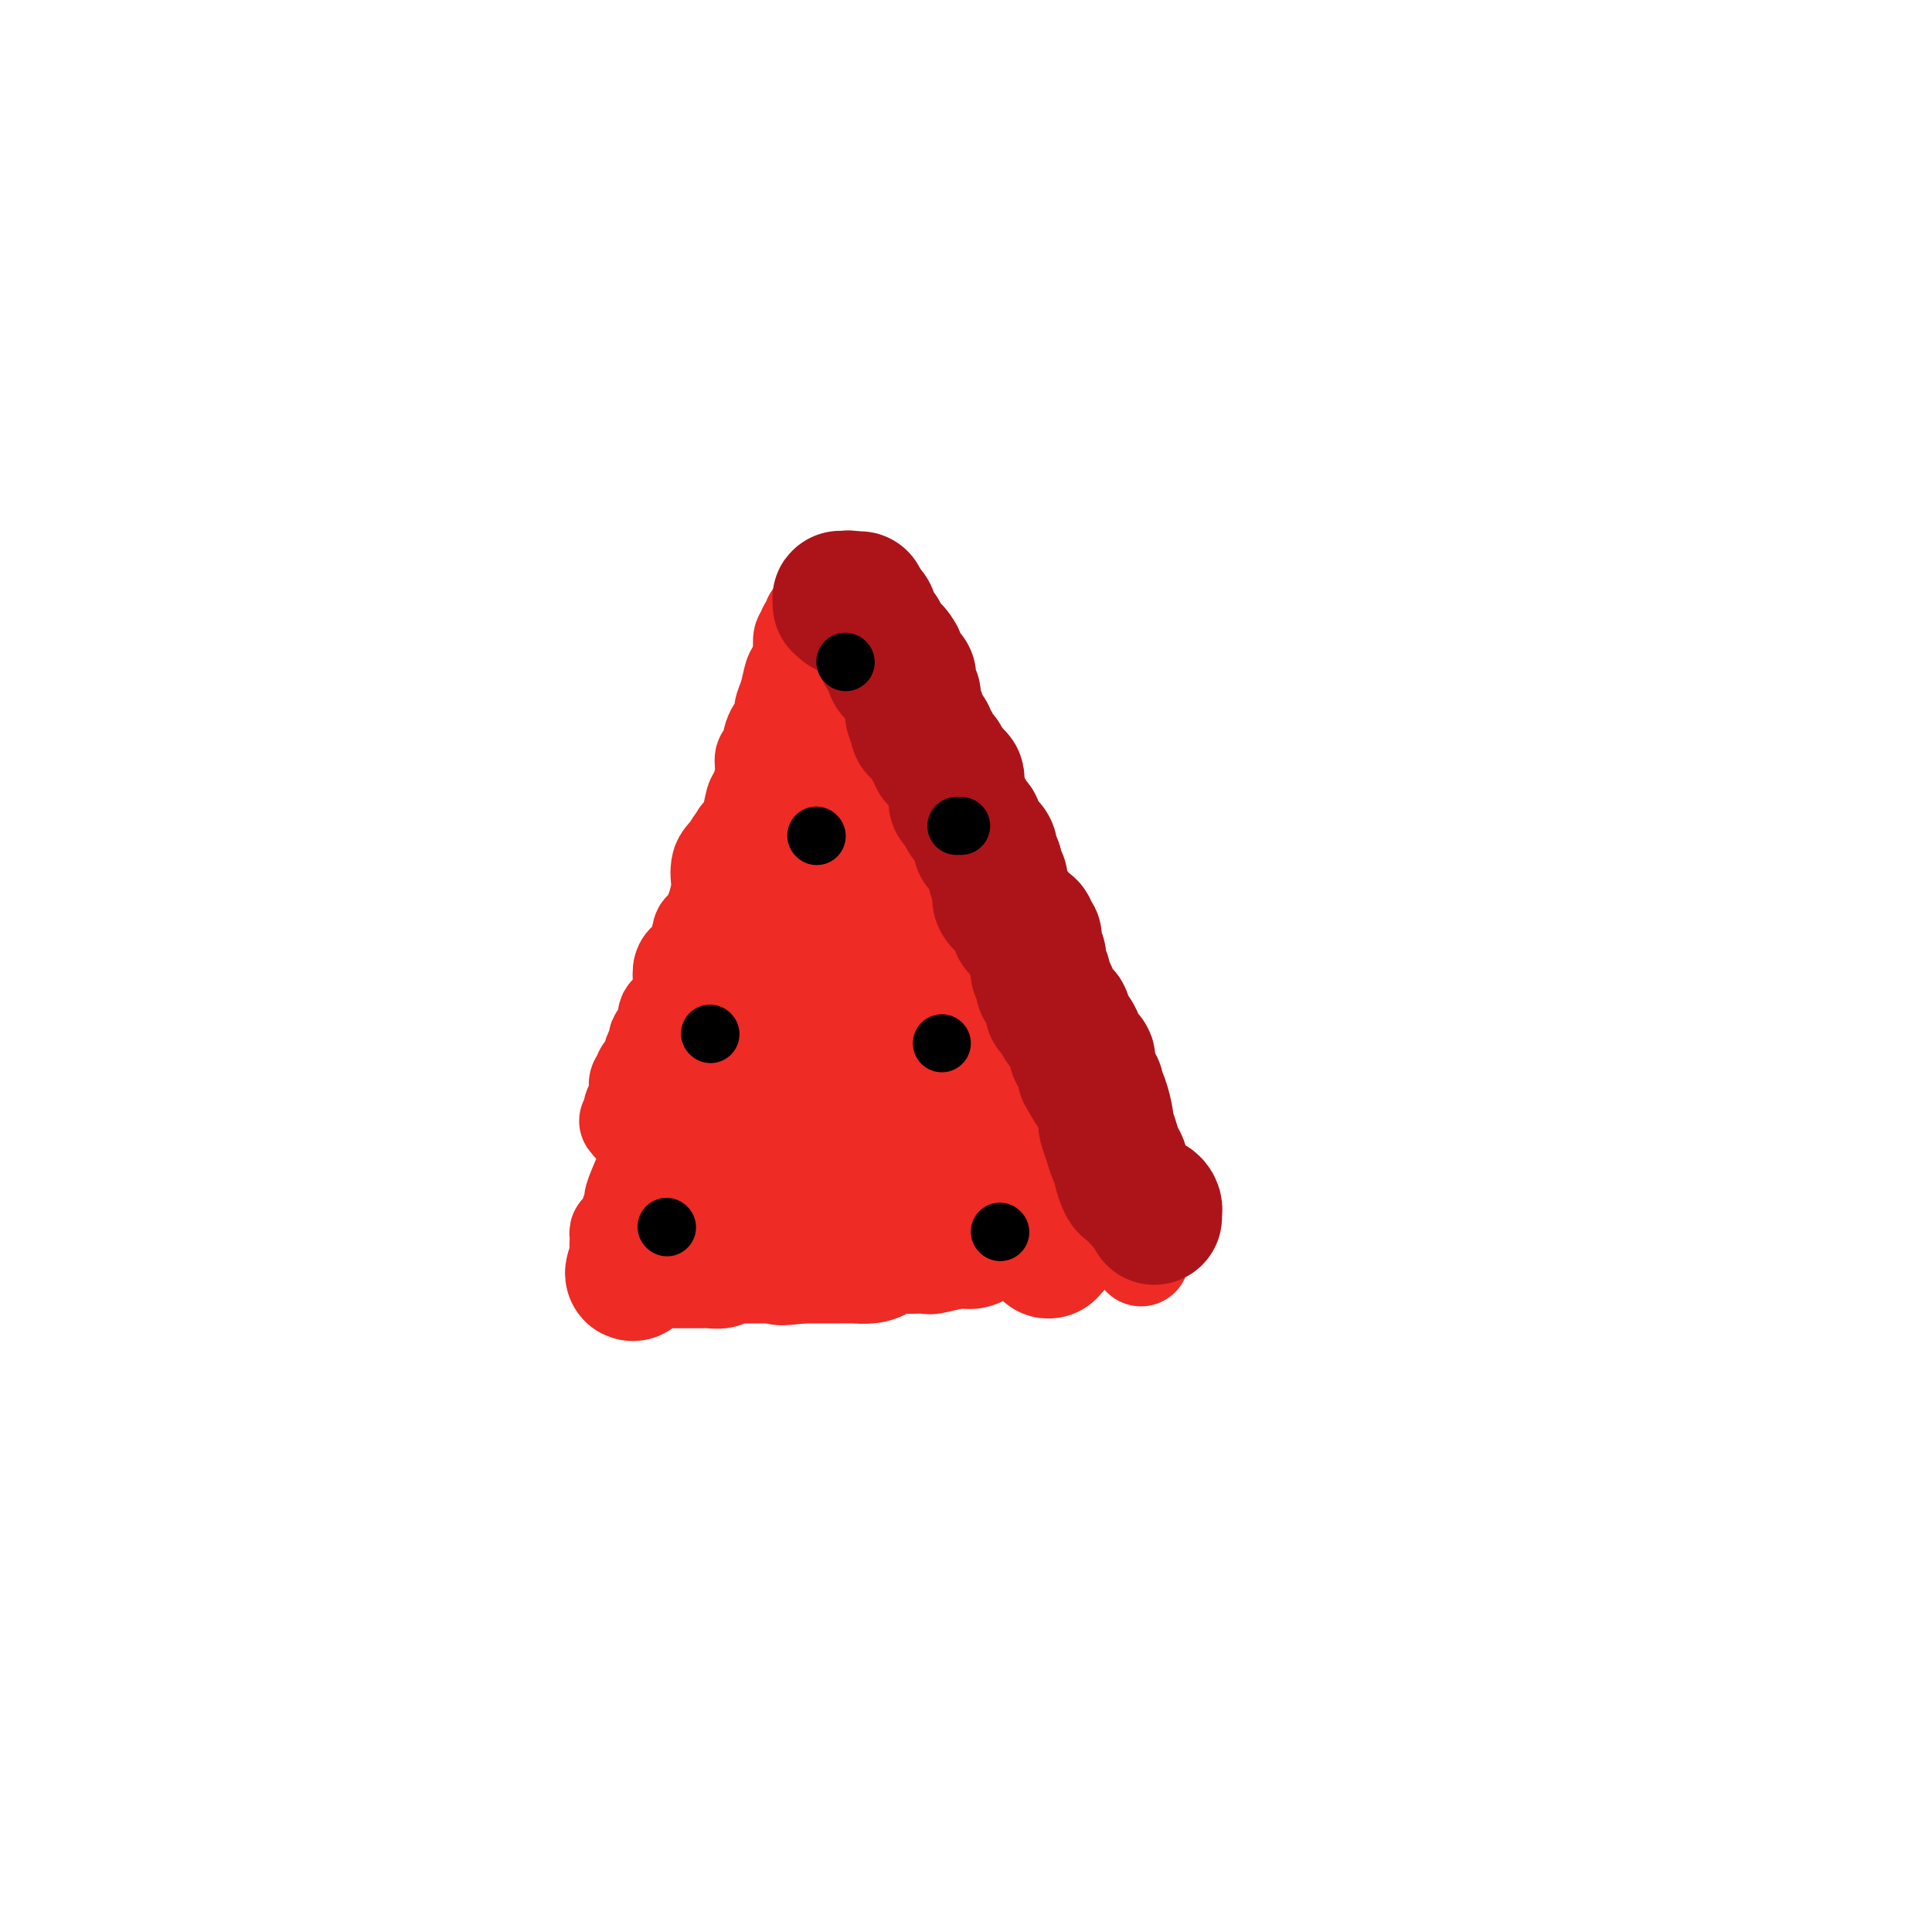 <svg viewBox='0 0 400 400' version='1.1' xmlns='http://www.w3.org/2000/svg' xmlns:xlink='http://www.w3.org/1999/xlink'><g fill='none' stroke='#EE2B24' stroke-width='20' stroke-linecap='round' stroke-linejoin='round'><path d='M168,128c0.111,0.330 0.222,0.660 0,1c-0.222,0.340 -0.778,0.692 -1,1c-0.222,0.308 -0.111,0.574 0,1c0.111,0.426 0.223,1.014 0,1c-0.223,-0.014 -0.781,-0.630 -1,0c-0.219,0.630 -0.100,2.507 0,3c0.100,0.493 0.180,-0.398 0,0c-0.180,0.398 -0.621,2.084 -1,3c-0.379,0.916 -0.697,1.062 -1,2c-0.303,0.938 -0.592,2.669 -1,4c-0.408,1.331 -0.936,2.264 -1,3c-0.064,0.736 0.338,1.277 0,2c-0.338,0.723 -1.414,1.630 -2,3c-0.586,1.370 -0.682,3.205 -1,4c-0.318,0.795 -0.858,0.551 -1,1c-0.142,0.449 0.114,1.590 0,3c-0.114,1.410 -0.598,3.089 -1,4c-0.402,0.911 -0.724,1.053 -1,2c-0.276,0.947 -0.508,2.699 -1,4c-0.492,1.301 -1.246,2.150 -2,3'/><path d='M153,173c-2.519,7.385 -1.315,3.349 -1,2c0.315,-1.349 -0.257,-0.011 -1,1c-0.743,1.011 -1.656,1.694 -2,3c-0.344,1.306 -0.120,3.236 0,4c0.120,0.764 0.135,0.362 0,1c-0.135,0.638 -0.421,2.317 -1,4c-0.579,1.683 -1.451,3.371 -2,4c-0.549,0.629 -0.773,0.201 -1,1c-0.227,0.799 -0.455,2.826 -1,4c-0.545,1.174 -1.408,1.494 -2,2c-0.592,0.506 -0.914,1.199 -1,2c-0.086,0.801 0.065,1.710 0,3c-0.065,1.290 -0.347,2.962 -1,4c-0.653,1.038 -1.676,1.443 -2,2c-0.324,0.557 0.053,1.267 0,2c-0.053,0.733 -0.535,1.491 -1,2c-0.465,0.509 -0.912,0.770 -1,1c-0.088,0.230 0.183,0.428 0,1c-0.183,0.572 -0.820,1.516 -1,2c-0.180,0.484 0.096,0.507 0,1c-0.096,0.493 -0.565,1.455 -1,2c-0.435,0.545 -0.834,0.672 -1,1c-0.166,0.328 -0.097,0.858 0,1c0.097,0.142 0.222,-0.102 0,0c-0.222,0.102 -0.792,0.552 -1,1c-0.208,0.448 -0.056,0.893 0,1c0.056,0.107 0.015,-0.126 0,0c-0.015,0.126 -0.004,0.611 0,1c0.004,0.389 0.001,0.683 0,1c-0.001,0.317 -0.001,0.659 0,1'/><path d='M132,228c-3.189,8.748 -0.662,3.118 0,1c0.662,-2.118 -0.541,-0.725 -1,0c-0.459,0.725 -0.176,0.783 0,1c0.176,0.217 0.243,0.594 0,1c-0.243,0.406 -0.796,0.840 -1,1c-0.204,0.160 -0.058,0.046 0,0c0.058,-0.046 0.029,-0.023 0,0'/><path d='M172,126c0.022,0.447 0.045,0.894 0,1c-0.045,0.106 -0.157,-0.129 0,0c0.157,0.129 0.583,0.622 1,1c0.417,0.378 0.823,0.641 1,1c0.177,0.359 0.123,0.814 0,1c-0.123,0.186 -0.315,0.104 0,1c0.315,0.896 1.138,2.769 2,4c0.862,1.231 1.762,1.820 2,2c0.238,0.180 -0.186,-0.050 0,1c0.186,1.050 0.981,3.378 2,6c1.019,2.622 2.263,5.538 3,7c0.737,1.462 0.968,1.471 2,3c1.032,1.529 2.866,4.580 4,7c1.134,2.420 1.567,4.210 2,6'/><path d='M191,167c3.223,7.635 1.780,6.221 2,6c0.220,-0.221 2.102,0.750 3,2c0.898,1.250 0.812,2.778 2,5c1.188,2.222 3.651,5.137 5,7c1.349,1.863 1.586,2.673 2,4c0.414,1.327 1.005,3.171 2,5c0.995,1.829 2.393,3.642 3,5c0.607,1.358 0.424,2.259 1,4c0.576,1.741 1.910,4.322 3,7c1.090,2.678 1.935,5.453 2,7c0.065,1.547 -0.649,1.865 0,3c0.649,1.135 2.663,3.087 4,5c1.337,1.913 1.998,3.787 3,6c1.002,2.213 2.343,4.764 3,6c0.657,1.236 0.628,1.157 1,2c0.372,0.843 1.143,2.607 2,4c0.857,1.393 1.799,2.415 2,3c0.201,0.585 -0.338,0.734 0,1c0.338,0.266 1.553,0.649 2,1c0.447,0.351 0.124,0.668 0,1c-0.124,0.332 -0.050,0.677 0,1c0.050,0.323 0.075,0.623 0,1c-0.075,0.377 -0.251,0.832 0,1c0.251,0.168 0.929,0.048 1,0c0.071,-0.048 -0.464,-0.024 -1,0'/><path d='M233,254c6.501,13.293 1.752,3.027 0,-1c-1.752,-4.027 -0.507,-1.815 0,-1c0.507,0.815 0.277,0.232 0,0c-0.277,-0.232 -0.600,-0.115 -1,0c-0.400,0.115 -0.877,0.227 -1,0c-0.123,-0.227 0.108,-0.793 0,-1c-0.108,-0.207 -0.553,-0.055 -1,0c-0.447,0.055 -0.894,0.013 -1,0c-0.106,-0.013 0.131,0.003 0,0c-0.131,-0.003 -0.629,-0.026 -1,0c-0.371,0.026 -0.615,0.100 -1,0c-0.385,-0.100 -0.911,-0.373 -2,0c-1.089,0.373 -2.740,1.392 -4,2c-1.260,0.608 -2.130,0.804 -3,1'/><path d='M218,254c-2.733,0.481 -4.567,0.184 -7,0c-2.433,-0.184 -5.465,-0.256 -7,0c-1.535,0.256 -1.572,0.839 -3,1c-1.428,0.161 -4.246,-0.100 -7,0c-2.754,0.100 -5.442,0.563 -7,1c-1.558,0.437 -1.985,0.849 -3,1c-1.015,0.151 -2.617,0.040 -4,0c-1.383,-0.040 -2.546,-0.011 -3,0c-0.454,0.011 -0.199,0.002 -1,0c-0.801,-0.002 -2.658,0.003 -4,0c-1.342,-0.003 -2.171,-0.015 -3,0c-0.829,0.015 -1.660,0.057 -2,0c-0.340,-0.057 -0.190,-0.211 -1,0c-0.810,0.211 -2.581,0.789 -4,1c-1.419,0.211 -2.486,0.057 -3,0c-0.514,-0.057 -0.473,-0.015 -1,0c-0.527,0.015 -1.620,0.004 -3,0c-1.380,-0.004 -3.047,-0.001 -4,0c-0.953,0.001 -1.193,0.000 -2,0c-0.807,-0.000 -2.182,-0.000 -3,0c-0.818,0.000 -1.079,0.000 -2,0c-0.921,-0.000 -2.502,-0.000 -3,0c-0.498,0.000 0.088,0.000 0,0c-0.088,-0.000 -0.850,-0.000 -1,0c-0.150,0.000 0.310,0.000 0,0c-0.310,-0.000 -1.391,-0.000 -2,0c-0.609,0.000 -0.745,0.000 -1,0c-0.255,-0.000 -0.627,-0.000 -1,0'/><path d='M136,258c-12.863,0.619 -4.020,0.166 -1,0c3.020,-0.166 0.217,-0.044 -1,0c-1.217,0.044 -0.847,0.012 -1,0c-0.153,-0.012 -0.828,-0.003 -1,0c-0.172,0.003 0.160,0.001 0,0c-0.160,-0.001 -0.812,-0.000 -1,0c-0.188,0.000 0.090,0.001 0,0c-0.090,-0.001 -0.546,-0.003 -1,0c-0.454,0.003 -0.906,0.012 -1,0c-0.094,-0.012 0.170,-0.046 0,0c-0.170,0.046 -0.774,0.171 -1,0c-0.226,-0.171 -0.075,-0.638 0,-1c0.075,-0.362 0.075,-0.619 0,-1c-0.075,-0.381 -0.226,-0.886 0,-1c0.226,-0.114 0.830,0.162 1,0c0.170,-0.162 -0.094,-0.760 0,-1c0.094,-0.240 0.547,-0.120 1,0'/><path d='M130,254c0.018,-0.546 0.063,0.089 0,0c-0.063,-0.089 -0.233,-0.900 0,-2c0.233,-1.100 0.868,-2.487 1,-3c0.132,-0.513 -0.239,-0.151 0,-1c0.239,-0.849 1.087,-2.909 2,-5c0.913,-2.091 1.890,-4.213 3,-6c1.110,-1.787 2.354,-3.238 3,-4c0.646,-0.762 0.695,-0.835 1,-1c0.305,-0.165 0.866,-0.422 1,-1c0.134,-0.578 -0.160,-1.475 0,-2c0.160,-0.525 0.775,-0.677 1,-1c0.225,-0.323 0.061,-0.818 0,-1c-0.061,-0.182 -0.017,-0.052 0,0c0.017,0.052 0.009,0.026 0,0'/></g>
<g fill='none' stroke='#EE2B24' stroke-width='28' stroke-linecap='round' stroke-linejoin='round'><path d='M171,152c-0.113,-0.396 -0.225,-0.793 0,-1c0.225,-0.207 0.788,-0.225 1,0c0.212,0.225 0.073,0.692 0,1c-0.073,0.308 -0.079,0.457 0,1c0.079,0.543 0.243,1.482 0,2c-0.243,0.518 -0.892,0.617 -1,1c-0.108,0.383 0.324,1.051 0,3c-0.324,1.949 -1.405,5.177 -2,7c-0.595,1.823 -0.703,2.239 -1,4c-0.297,1.761 -0.783,4.867 -2,9c-1.217,4.133 -3.165,9.293 -4,12c-0.835,2.707 -0.557,2.959 -1,5c-0.443,2.041 -1.607,5.869 -3,9c-1.393,3.131 -3.015,5.563 -4,8c-0.985,2.437 -1.333,4.879 -2,6c-0.667,1.121 -1.651,0.922 -2,2c-0.349,1.078 -0.062,3.433 -1,6c-0.938,2.567 -3.102,5.345 -4,7c-0.898,1.655 -0.530,2.189 -1,4c-0.470,1.811 -1.779,4.901 -3,7c-1.221,2.099 -2.355,3.206 -3,4c-0.645,0.794 -0.802,1.275 -1,2c-0.198,0.725 -0.438,1.695 -1,3c-0.562,1.305 -1.446,2.944 -2,4c-0.554,1.056 -0.777,1.528 -1,2'/><path d='M133,260c-3.899,8.052 -1.148,0.681 0,-2c1.148,-2.681 0.691,-0.673 1,0c0.309,0.673 1.384,0.009 2,-1c0.616,-1.009 0.774,-2.365 1,-3c0.226,-0.635 0.519,-0.550 2,-2c1.481,-1.450 4.150,-4.434 6,-6c1.850,-1.566 2.880,-1.714 3,-2c0.120,-0.286 -0.669,-0.712 1,-2c1.669,-1.288 5.797,-3.440 8,-5c2.203,-1.560 2.482,-2.528 3,-3c0.518,-0.472 1.277,-0.447 2,-1c0.723,-0.553 1.411,-1.684 2,-3c0.589,-1.316 1.079,-2.816 2,-4c0.921,-1.184 2.275,-2.050 3,-3c0.725,-0.950 0.823,-1.982 1,-3c0.177,-1.018 0.432,-2.021 1,-3c0.568,-0.979 1.449,-1.934 2,-3c0.551,-1.066 0.773,-2.242 1,-3c0.227,-0.758 0.461,-1.099 1,-2c0.539,-0.901 1.384,-2.364 2,-4c0.616,-1.636 1.002,-3.447 1,-4c-0.002,-0.553 -0.392,0.151 0,0c0.392,-0.151 1.567,-1.156 2,-2c0.433,-0.844 0.124,-1.527 0,-2c-0.124,-0.473 -0.062,-0.737 0,-1'/><path d='M180,196c2.540,-6.070 0.891,-4.246 0,-4c-0.891,0.246 -1.022,-1.086 -1,-2c0.022,-0.914 0.198,-1.410 0,-2c-0.198,-0.590 -0.771,-1.274 -1,-2c-0.229,-0.726 -0.115,-1.495 0,-2c0.115,-0.505 0.230,-0.745 0,-1c-0.230,-0.255 -0.807,-0.523 -1,-1c-0.193,-0.477 -0.004,-1.162 0,-1c0.004,0.162 -0.177,1.173 0,2c0.177,0.827 0.713,1.472 1,2c0.287,0.528 0.325,0.940 1,3c0.675,2.060 1.988,5.767 3,9c1.012,3.233 1.724,5.993 3,9c1.276,3.007 3.116,6.261 4,8c0.884,1.739 0.810,1.962 1,3c0.190,1.038 0.642,2.890 1,4c0.358,1.110 0.621,1.477 1,2c0.379,0.523 0.875,1.202 1,2c0.125,0.798 -0.120,1.715 0,2c0.120,0.285 0.606,-0.061 1,0c0.394,0.061 0.697,0.531 1,1'/><path d='M195,228c2.721,7.612 0.523,3.142 0,2c-0.523,-1.142 0.630,1.046 1,2c0.370,0.954 -0.043,0.675 0,1c0.043,0.325 0.541,1.254 1,2c0.459,0.746 0.878,1.310 1,2c0.122,0.690 -0.054,1.505 0,2c0.054,0.495 0.339,0.669 1,1c0.661,0.331 1.697,0.820 2,1c0.303,0.180 -0.129,0.052 0,0c0.129,-0.052 0.818,-0.028 1,0c0.182,0.028 -0.142,0.060 0,0c0.142,-0.060 0.751,-0.212 1,0c0.249,0.212 0.139,0.789 0,1c-0.139,0.211 -0.305,0.057 -1,0c-0.695,-0.057 -1.918,-0.018 -3,0c-1.082,0.018 -2.022,0.015 -3,0c-0.978,-0.015 -1.994,-0.043 -3,0c-1.006,0.043 -2.002,0.155 -3,0c-0.998,-0.155 -1.999,-0.578 -3,-1'/><path d='M187,241c-2.574,-0.002 -2.008,-0.008 -2,0c0.008,0.008 -0.541,0.032 -2,0c-1.459,-0.032 -3.826,-0.118 -5,0c-1.174,0.118 -1.154,0.439 -2,0c-0.846,-0.439 -2.559,-1.638 -4,-2c-1.441,-0.362 -2.609,0.114 -4,0c-1.391,-0.114 -3.005,-0.819 -4,-1c-0.995,-0.181 -1.370,0.162 -2,0c-0.630,-0.162 -1.514,-0.828 -2,-1c-0.486,-0.172 -0.573,0.152 -1,0c-0.427,-0.152 -1.194,-0.780 -1,-1c0.194,-0.220 1.348,-0.033 2,0c0.652,0.033 0.801,-0.088 1,0c0.199,0.088 0.447,0.386 1,0c0.553,-0.386 1.411,-1.455 2,-2c0.589,-0.545 0.908,-0.565 2,-1c1.092,-0.435 2.956,-1.283 5,-2c2.044,-0.717 4.269,-1.302 5,-2c0.731,-0.698 -0.032,-1.510 1,-2c1.032,-0.490 3.859,-0.657 5,-1c1.141,-0.343 0.597,-0.861 1,-1c0.403,-0.139 1.753,0.100 3,0c1.247,-0.100 2.389,-0.541 3,-1c0.611,-0.459 0.689,-0.938 1,-1c0.311,-0.062 0.853,0.291 1,0c0.147,-0.291 -0.101,-1.226 0,-2c0.101,-0.774 0.550,-1.387 1,-2'/><path d='M192,219c0.731,-1.389 1.057,-2.362 1,-3c-0.057,-0.638 -0.499,-0.942 0,-2c0.499,-1.058 1.938,-2.871 3,-5c1.062,-2.129 1.748,-4.574 2,-6c0.252,-1.426 0.068,-1.832 0,-2c-0.068,-0.168 -0.022,-0.099 0,0c0.022,0.099 0.021,0.226 0,0c-0.021,-0.226 -0.062,-0.807 0,-1c0.062,-0.193 0.227,0.001 0,0c-0.227,-0.001 -0.845,-0.197 -1,0c-0.155,0.197 0.155,0.788 0,1c-0.155,0.212 -0.775,0.044 -1,0c-0.225,-0.044 -0.056,0.036 0,0c0.056,-0.036 -0.003,-0.189 0,0c0.003,0.189 0.066,0.721 0,1c-0.066,0.279 -0.262,0.304 0,1c0.262,0.696 0.982,2.061 1,3c0.018,0.939 -0.666,1.452 0,3c0.666,1.548 2.683,4.132 4,7c1.317,2.868 1.935,6.021 3,9c1.065,2.979 2.576,5.783 3,7c0.424,1.217 -0.241,0.848 0,2c0.241,1.152 1.388,3.825 2,5c0.612,1.175 0.690,0.851 1,1c0.310,0.149 0.853,0.771 1,1c0.147,0.229 -0.101,0.065 0,0c0.101,-0.065 0.550,-0.033 1,0'/><path d='M212,241c2.503,5.190 1.259,2.166 1,1c-0.259,-1.166 0.466,-0.474 1,0c0.534,0.474 0.878,0.729 1,1c0.122,0.271 0.022,0.559 0,1c-0.022,0.441 0.032,1.034 0,1c-0.032,-0.034 -0.152,-0.695 0,0c0.152,0.695 0.577,2.745 1,4c0.423,1.255 0.846,1.716 1,2c0.154,0.284 0.040,0.392 0,1c-0.040,0.608 -0.007,1.717 0,2c0.007,0.283 -0.011,-0.260 0,0c0.011,0.260 0.053,1.324 0,2c-0.053,0.676 -0.200,0.965 0,1c0.200,0.035 0.746,-0.183 1,0c0.254,0.183 0.215,0.767 0,1c-0.215,0.233 -0.608,0.117 -1,0'/><path d='M217,258c0.529,2.392 -0.650,-0.130 -1,-1c-0.350,-0.870 0.128,-0.090 0,0c-0.128,0.090 -0.862,-0.512 -1,-1c-0.138,-0.488 0.319,-0.863 0,-1c-0.319,-0.137 -1.413,-0.037 -2,0c-0.587,0.037 -0.668,0.010 -1,0c-0.332,-0.010 -0.917,-0.002 -1,0c-0.083,0.002 0.335,-0.000 0,0c-0.335,0.000 -1.424,0.003 -2,0c-0.576,-0.003 -0.640,-0.011 -1,0c-0.360,0.011 -1.017,0.040 -1,0c0.017,-0.040 0.708,-0.151 0,0c-0.708,0.151 -2.814,0.562 -4,1c-1.186,0.438 -1.451,0.902 -2,1c-0.549,0.098 -1.381,-0.170 -3,0c-1.619,0.170 -4.024,0.777 -5,1c-0.976,0.223 -0.523,0.063 -1,0c-0.477,-0.063 -1.884,-0.027 -3,0c-1.116,0.027 -1.942,0.046 -3,0c-1.058,-0.046 -2.348,-0.156 -3,0c-0.652,0.156 -0.665,0.578 -1,1c-0.335,0.422 -0.992,0.845 -2,1c-1.008,0.155 -2.367,0.041 -3,0c-0.633,-0.041 -0.540,-0.011 -1,0c-0.460,0.011 -1.475,0.003 -2,0c-0.525,-0.003 -0.561,-0.001 -1,0c-0.439,0.001 -1.281,0.000 -2,0c-0.719,-0.000 -1.317,-0.000 -2,0c-0.683,0.000 -1.453,0.000 -2,0c-0.547,-0.000 -0.871,-0.000 -1,0c-0.129,0.000 -0.065,0.000 0,0'/><path d='M166,260c-7.061,0.774 -3.215,0.207 -2,0c1.215,-0.207 -0.203,-0.056 -1,0c-0.797,0.056 -0.974,0.015 -1,0c-0.026,-0.015 0.098,-0.004 0,0c-0.098,0.004 -0.418,0.001 -1,0c-0.582,-0.001 -1.427,-0.000 -2,0c-0.573,0.000 -0.875,0.000 -1,0c-0.125,-0.000 -0.074,-0.000 0,0c0.074,0.000 0.169,-0.000 0,0c-0.169,0.000 -0.604,0.000 -1,0c-0.396,-0.000 -0.754,-0.000 -1,0c-0.246,0.000 -0.380,0.000 -1,0c-0.620,-0.000 -1.725,-0.001 -2,0c-0.275,0.001 0.282,0.004 0,0c-0.282,-0.004 -1.402,-0.015 -2,0c-0.598,0.015 -0.674,0.057 -1,0c-0.326,-0.057 -0.901,-0.211 -1,0c-0.099,0.211 0.277,0.789 0,1c-0.277,0.211 -1.207,0.057 -2,0c-0.793,-0.057 -1.449,-0.015 -2,0c-0.551,0.015 -0.996,0.004 -2,0c-1.004,-0.004 -2.568,-0.001 -3,0c-0.432,0.001 0.268,0.000 0,0c-0.268,-0.000 -1.505,-0.000 -2,0c-0.495,0.000 -0.247,0.000 0,0'/></g>
<g fill='none' stroke='#AD1419' stroke-width='28' stroke-linecap='round' stroke-linejoin='round'><path d='M178,124c-0.022,0.309 -0.043,0.619 0,1c0.043,0.381 0.151,0.835 0,1c-0.151,0.165 -0.563,0.041 -1,0c-0.437,-0.041 -0.901,-0.001 -1,0c-0.099,0.001 0.166,-0.038 0,0c-0.166,0.038 -0.762,0.154 -1,0c-0.238,-0.154 -0.119,-0.577 0,-1'/><path d='M175,125c-0.690,0.138 -0.914,-0.015 -1,0c-0.086,0.015 -0.033,0.200 0,0c0.033,-0.200 0.047,-0.785 0,-1c-0.047,-0.215 -0.156,-0.062 0,0c0.156,0.062 0.578,0.031 1,0'/><path d='M175,124c0.227,-0.220 0.796,-0.269 1,0c0.204,0.269 0.043,0.857 0,1c-0.043,0.143 0.031,-0.159 0,0c-0.031,0.159 -0.167,0.779 0,1c0.167,0.221 0.637,0.044 1,0c0.363,-0.044 0.619,0.045 1,0c0.381,-0.045 0.887,-0.223 1,0c0.113,0.223 -0.168,0.846 0,1c0.168,0.154 0.785,-0.161 1,0c0.215,0.161 0.029,0.799 0,1c-0.029,0.201 0.098,-0.034 0,0c-0.098,0.034 -0.420,0.338 0,1c0.420,0.662 1.580,1.683 2,2c0.420,0.317 0.098,-0.069 0,0c-0.098,0.069 0.029,0.593 0,1c-0.029,0.407 -0.215,0.697 0,1c0.215,0.303 0.831,0.617 1,1c0.169,0.383 -0.108,0.834 0,1c0.108,0.166 0.602,0.047 1,0c0.398,-0.047 0.699,-0.024 1,0'/><path d='M185,135c1.548,1.879 0.419,1.078 0,1c-0.419,-0.078 -0.127,0.568 0,1c0.127,0.432 0.091,0.651 0,1c-0.091,0.349 -0.236,0.830 0,1c0.236,0.170 0.851,0.031 1,0c0.149,-0.031 -0.170,0.046 0,0c0.170,-0.046 0.829,-0.216 1,0c0.171,0.216 -0.147,0.818 0,1c0.147,0.182 0.757,-0.057 1,0c0.243,0.057 0.118,0.411 0,1c-0.118,0.589 -0.227,1.413 0,2c0.227,0.587 0.792,0.935 1,1c0.208,0.065 0.058,-0.154 0,0c-0.058,0.154 -0.026,0.680 0,1c0.026,0.320 0.045,0.432 0,1c-0.045,0.568 -0.156,1.591 0,2c0.156,0.409 0.578,0.205 1,0'/><path d='M190,148c0.769,2.193 0.192,1.175 0,1c-0.192,-0.175 0.000,0.493 0,1c-0.000,0.507 -0.192,0.853 0,1c0.192,0.147 0.770,0.096 1,0c0.230,-0.096 0.113,-0.237 0,0c-0.113,0.237 -0.222,0.851 0,1c0.222,0.149 0.776,-0.167 1,0c0.224,0.167 0.117,0.818 0,1c-0.117,0.182 -0.243,-0.105 0,0c0.243,0.105 0.854,0.602 1,1c0.146,0.398 -0.172,0.698 0,1c0.172,0.302 0.833,0.606 1,1c0.167,0.394 -0.162,0.879 0,1c0.162,0.121 0.813,-0.121 1,0c0.187,0.121 -0.090,0.606 0,1c0.090,0.394 0.546,0.697 1,1c0.454,0.303 0.906,0.606 1,1c0.094,0.394 -0.171,0.879 0,1c0.171,0.121 0.778,-0.123 1,0c0.222,0.123 0.059,0.611 0,1c-0.059,0.389 -0.013,0.679 0,1c0.013,0.321 -0.007,0.674 0,1c0.007,0.326 0.040,0.626 0,1c-0.040,0.374 -0.154,0.821 0,1c0.154,0.179 0.577,0.089 1,0'/><path d='M199,166c1.329,2.963 0.150,1.372 0,1c-0.150,-0.372 0.729,0.477 1,1c0.271,0.523 -0.067,0.721 0,1c0.067,0.279 0.539,0.639 1,1c0.461,0.361 0.911,0.723 1,1c0.089,0.277 -0.182,0.468 0,1c0.182,0.532 0.818,1.403 1,2c0.182,0.597 -0.091,0.918 0,1c0.091,0.082 0.545,-0.076 1,0c0.455,0.076 0.910,0.387 1,1c0.090,0.613 -0.186,1.527 0,2c0.186,0.473 0.834,0.504 1,1c0.166,0.496 -0.152,1.456 0,2c0.152,0.544 0.773,0.671 1,1c0.227,0.329 0.061,0.862 0,1c-0.061,0.138 -0.016,-0.117 0,0c0.016,0.117 0.005,0.605 0,1c-0.005,0.395 -0.002,0.698 0,1'/><path d='M207,185c1.127,3.053 -0.054,1.187 0,1c0.054,-0.187 1.343,1.307 2,2c0.657,0.693 0.683,0.586 1,1c0.317,0.414 0.926,1.350 1,2c0.074,0.650 -0.386,1.013 0,1c0.386,-0.013 1.619,-0.403 2,0c0.381,0.403 -0.090,1.598 0,2c0.090,0.402 0.742,0.009 1,0c0.258,-0.009 0.122,0.366 0,1c-0.122,0.634 -0.230,1.528 0,2c0.230,0.472 0.797,0.520 1,1c0.203,0.480 0.040,1.390 0,2c-0.040,0.610 0.041,0.920 0,1c-0.041,0.080 -0.205,-0.069 0,0c0.205,0.069 0.777,0.355 1,1c0.223,0.645 0.096,1.650 0,2c-0.096,0.350 -0.162,0.044 0,0c0.162,-0.044 0.552,0.173 1,1c0.448,0.827 0.956,2.262 1,3c0.044,0.738 -0.374,0.778 0,1c0.374,0.222 1.540,0.627 2,1c0.460,0.373 0.215,0.716 0,1c-0.215,0.284 -0.399,0.510 0,1c0.399,0.490 1.382,1.245 2,2c0.618,0.755 0.869,1.511 1,2c0.131,0.489 0.140,0.711 0,1c-0.140,0.289 -0.429,0.644 0,1c0.429,0.356 1.577,0.711 2,1c0.423,0.289 0.121,0.511 0,1c-0.121,0.489 -0.060,1.244 0,2'/><path d='M225,222c2.796,5.963 0.787,2.371 0,1c-0.787,-1.371 -0.352,-0.521 0,0c0.352,0.521 0.620,0.715 1,1c0.380,0.285 0.872,0.663 1,1c0.128,0.337 -0.106,0.635 0,1c0.106,0.365 0.553,0.797 1,2c0.447,1.203 0.894,3.177 1,4c0.106,0.823 -0.130,0.494 0,1c0.130,0.506 0.627,1.845 1,3c0.373,1.155 0.624,2.126 1,3c0.376,0.874 0.878,1.652 1,2c0.122,0.348 -0.135,0.265 0,1c0.135,0.735 0.662,2.288 1,3c0.338,0.712 0.486,0.582 1,1c0.514,0.418 1.395,1.383 2,2c0.605,0.617 0.933,0.887 1,1c0.067,0.113 -0.126,0.068 0,0c0.126,-0.068 0.570,-0.158 1,0c0.430,0.158 0.847,0.564 1,1c0.153,0.436 0.041,0.900 0,1c-0.041,0.100 -0.011,-0.165 0,0c0.011,0.165 0.003,0.762 0,1c-0.003,0.238 -0.002,0.119 0,0'/></g>
<g fill='none' stroke='#000000' stroke-width='12' stroke-linecap='round' stroke-linejoin='round'><path d='M138,254c0.000,0.000 0.100,0.100 0.1,0.1'/><path d='M147,214c0.000,0.000 0.100,0.100 0.1,0.1'/><path d='M207,255c0.000,0.000 0.100,0.100 0.1,0.1'/><path d='M169,173c0.000,0.000 0.100,0.100 0.1,0.1'/><path d='M199,171c-0.417,0.000 -0.833,0.000 -1,0c-0.167,0.000 -0.083,0.000 0,0'/><path d='M175,137c0.000,0.000 0.100,0.100 0.1,0.1'/><path d='M195,216c0.000,0.000 0.000,0.000 0,0c0.000,0.000 0.000,0.000 0,0'/></g>
</svg>